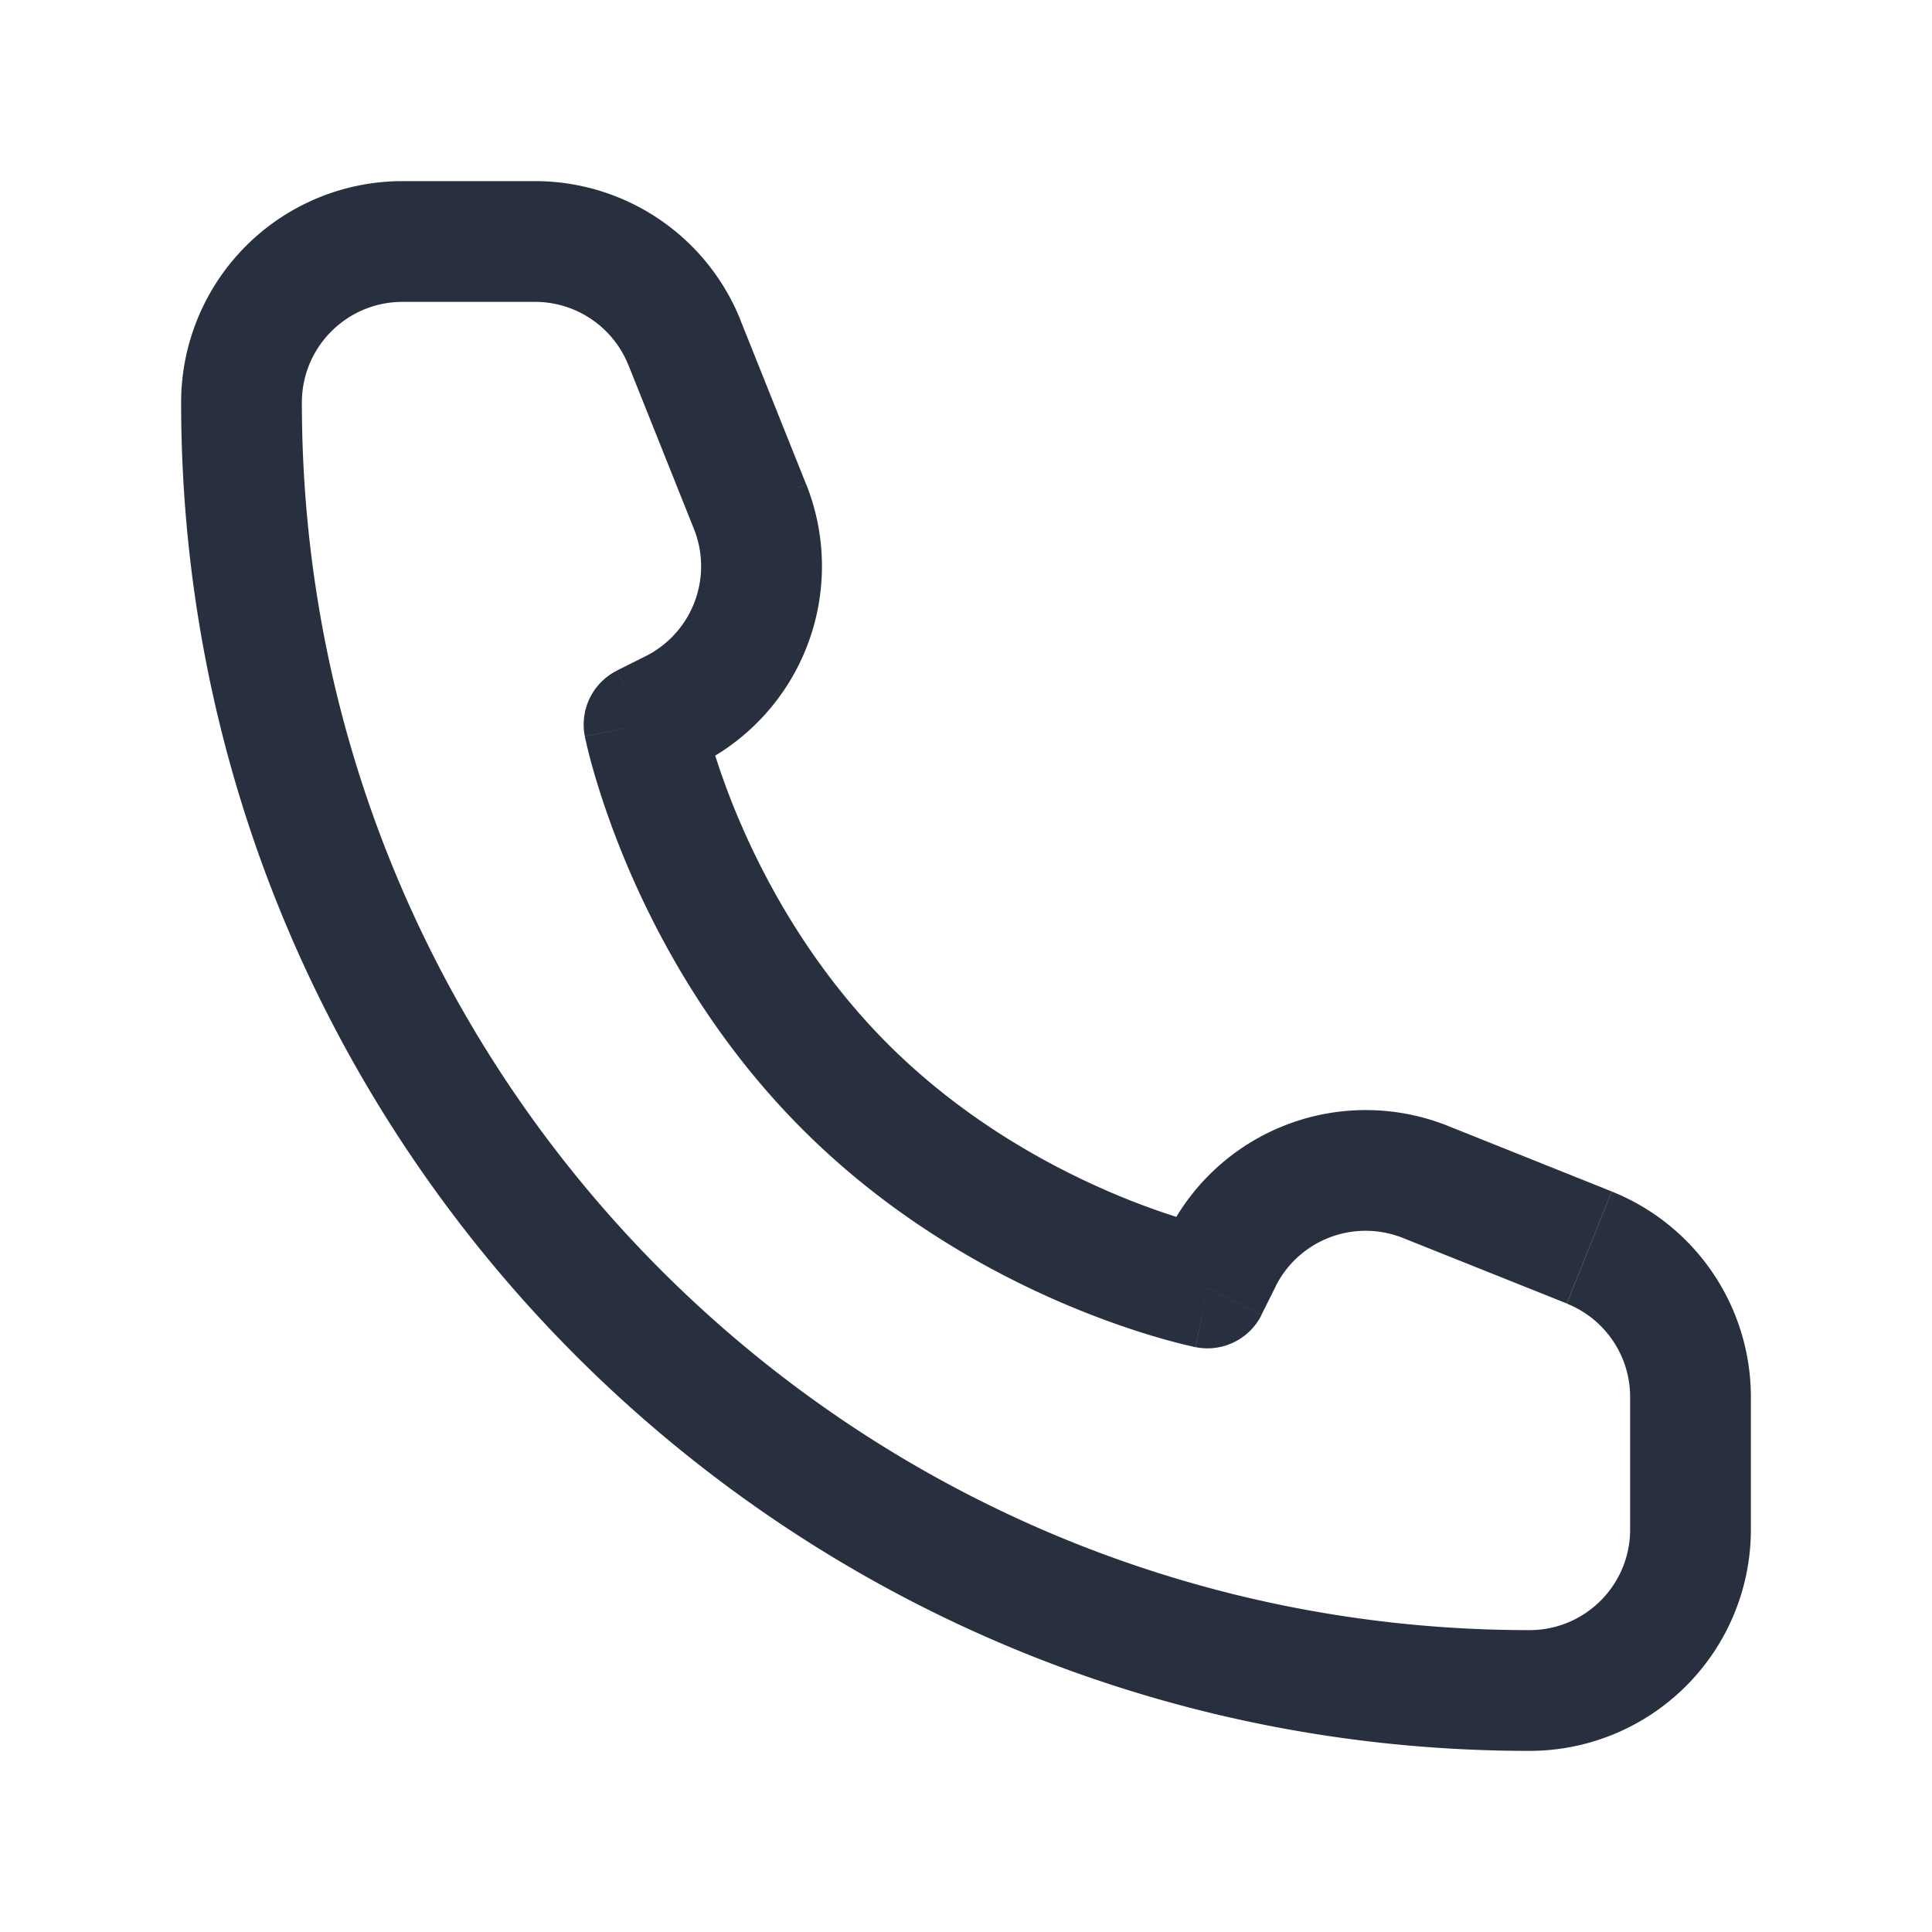 <svg width="24" height="24" viewBox="0 0 24 24" fill="none" xmlns="http://www.w3.org/2000/svg">
    <path d="m15 16-.147.735a.75.75 0 0 0 .818-.4L15 16zM8 9l-.335-.67a.75.75 0 0 0-.4.817L8 9zm.354-.177.335.67-.335-.67zm.963-2.532.696-.278-.696.278zm-.814-2.034-.696.279.696-.279zm11.24 11.24.278-.696-.278.696zm-2.034-.813.278-.697-.278.697zm-2.532.962.67.335-.67-.335zm5.073 1.708V19h1.5v-1.646h-1.5zM5 3.75h1.646v-1.5H5v1.5zM15 16l.148-.735h-.001l-.014-.004a6.128 6.128 0 0 1-.343-.09 8.997 8.997 0 0 1-.995-.36c-.815-.35-1.851-.928-2.765-1.841l-1.06 1.06c1.086 1.087 2.3 1.759 3.235 2.16.468.2.872.335 1.162.42a7.586 7.586 0 0 0 .443.116l.028.007.01.001.003.001h.001L15 16zm-3.97-3.03c-.913-.914-1.491-1.95-1.84-2.765a8.993 8.993 0 0 1-.436-1.27 3.287 3.287 0 0 1-.019-.082v-.002.001L8 9l-.735.148v.004a1.333 1.333 0 0 0 .009.038l.023.099c.02.083.05.2.093.345.085.29.22.693.42 1.161.401.935 1.073 2.149 2.16 3.235l1.06-1.06zm-2.695-3.3.354-.176-.67-1.342-.354.177.67 1.342zm1.678-3.657-.814-2.034-1.392.557.813 2.034 1.393-.557zM20.02 14.8l-2.034-.814-.557 1.393 2.034.813.557-1.392zm-5.515.51-.177.354 1.342.67.177-.354-1.342-.67zm3.481-1.324a2.75 2.75 0 0 0-3.48 1.324l1.34.67a1.25 1.25 0 0 1 1.583-.601l.557-1.393zM8.69 9.494a2.75 2.75 0 0 0 1.324-3.481L8.62 6.57a1.25 1.25 0 0 1-.601 1.582l.67 1.342zM6.646 3.75c.511 0 .97.311 1.16.786L9.2 3.979A2.75 2.75 0 0 0 6.646 2.25v1.5zM21.75 17.354a2.75 2.75 0 0 0-1.729-2.553l-.557 1.393c.475.19.786.649.786 1.16h1.5zM19 20.25C10.578 20.25 3.75 13.422 3.75 5h-1.5c0 9.25 7.5 16.75 16.75 16.75v-1.5zm0 1.5A2.75 2.75 0 0 0 21.75 19h-1.5c0 .69-.56 1.25-1.25 1.25v1.5zM3.75 5c0-.69.56-1.25 1.25-1.25v-1.5A2.75 2.75 0 0 0 2.25 5h1.5z" fill="#28303F"/>
</svg>
